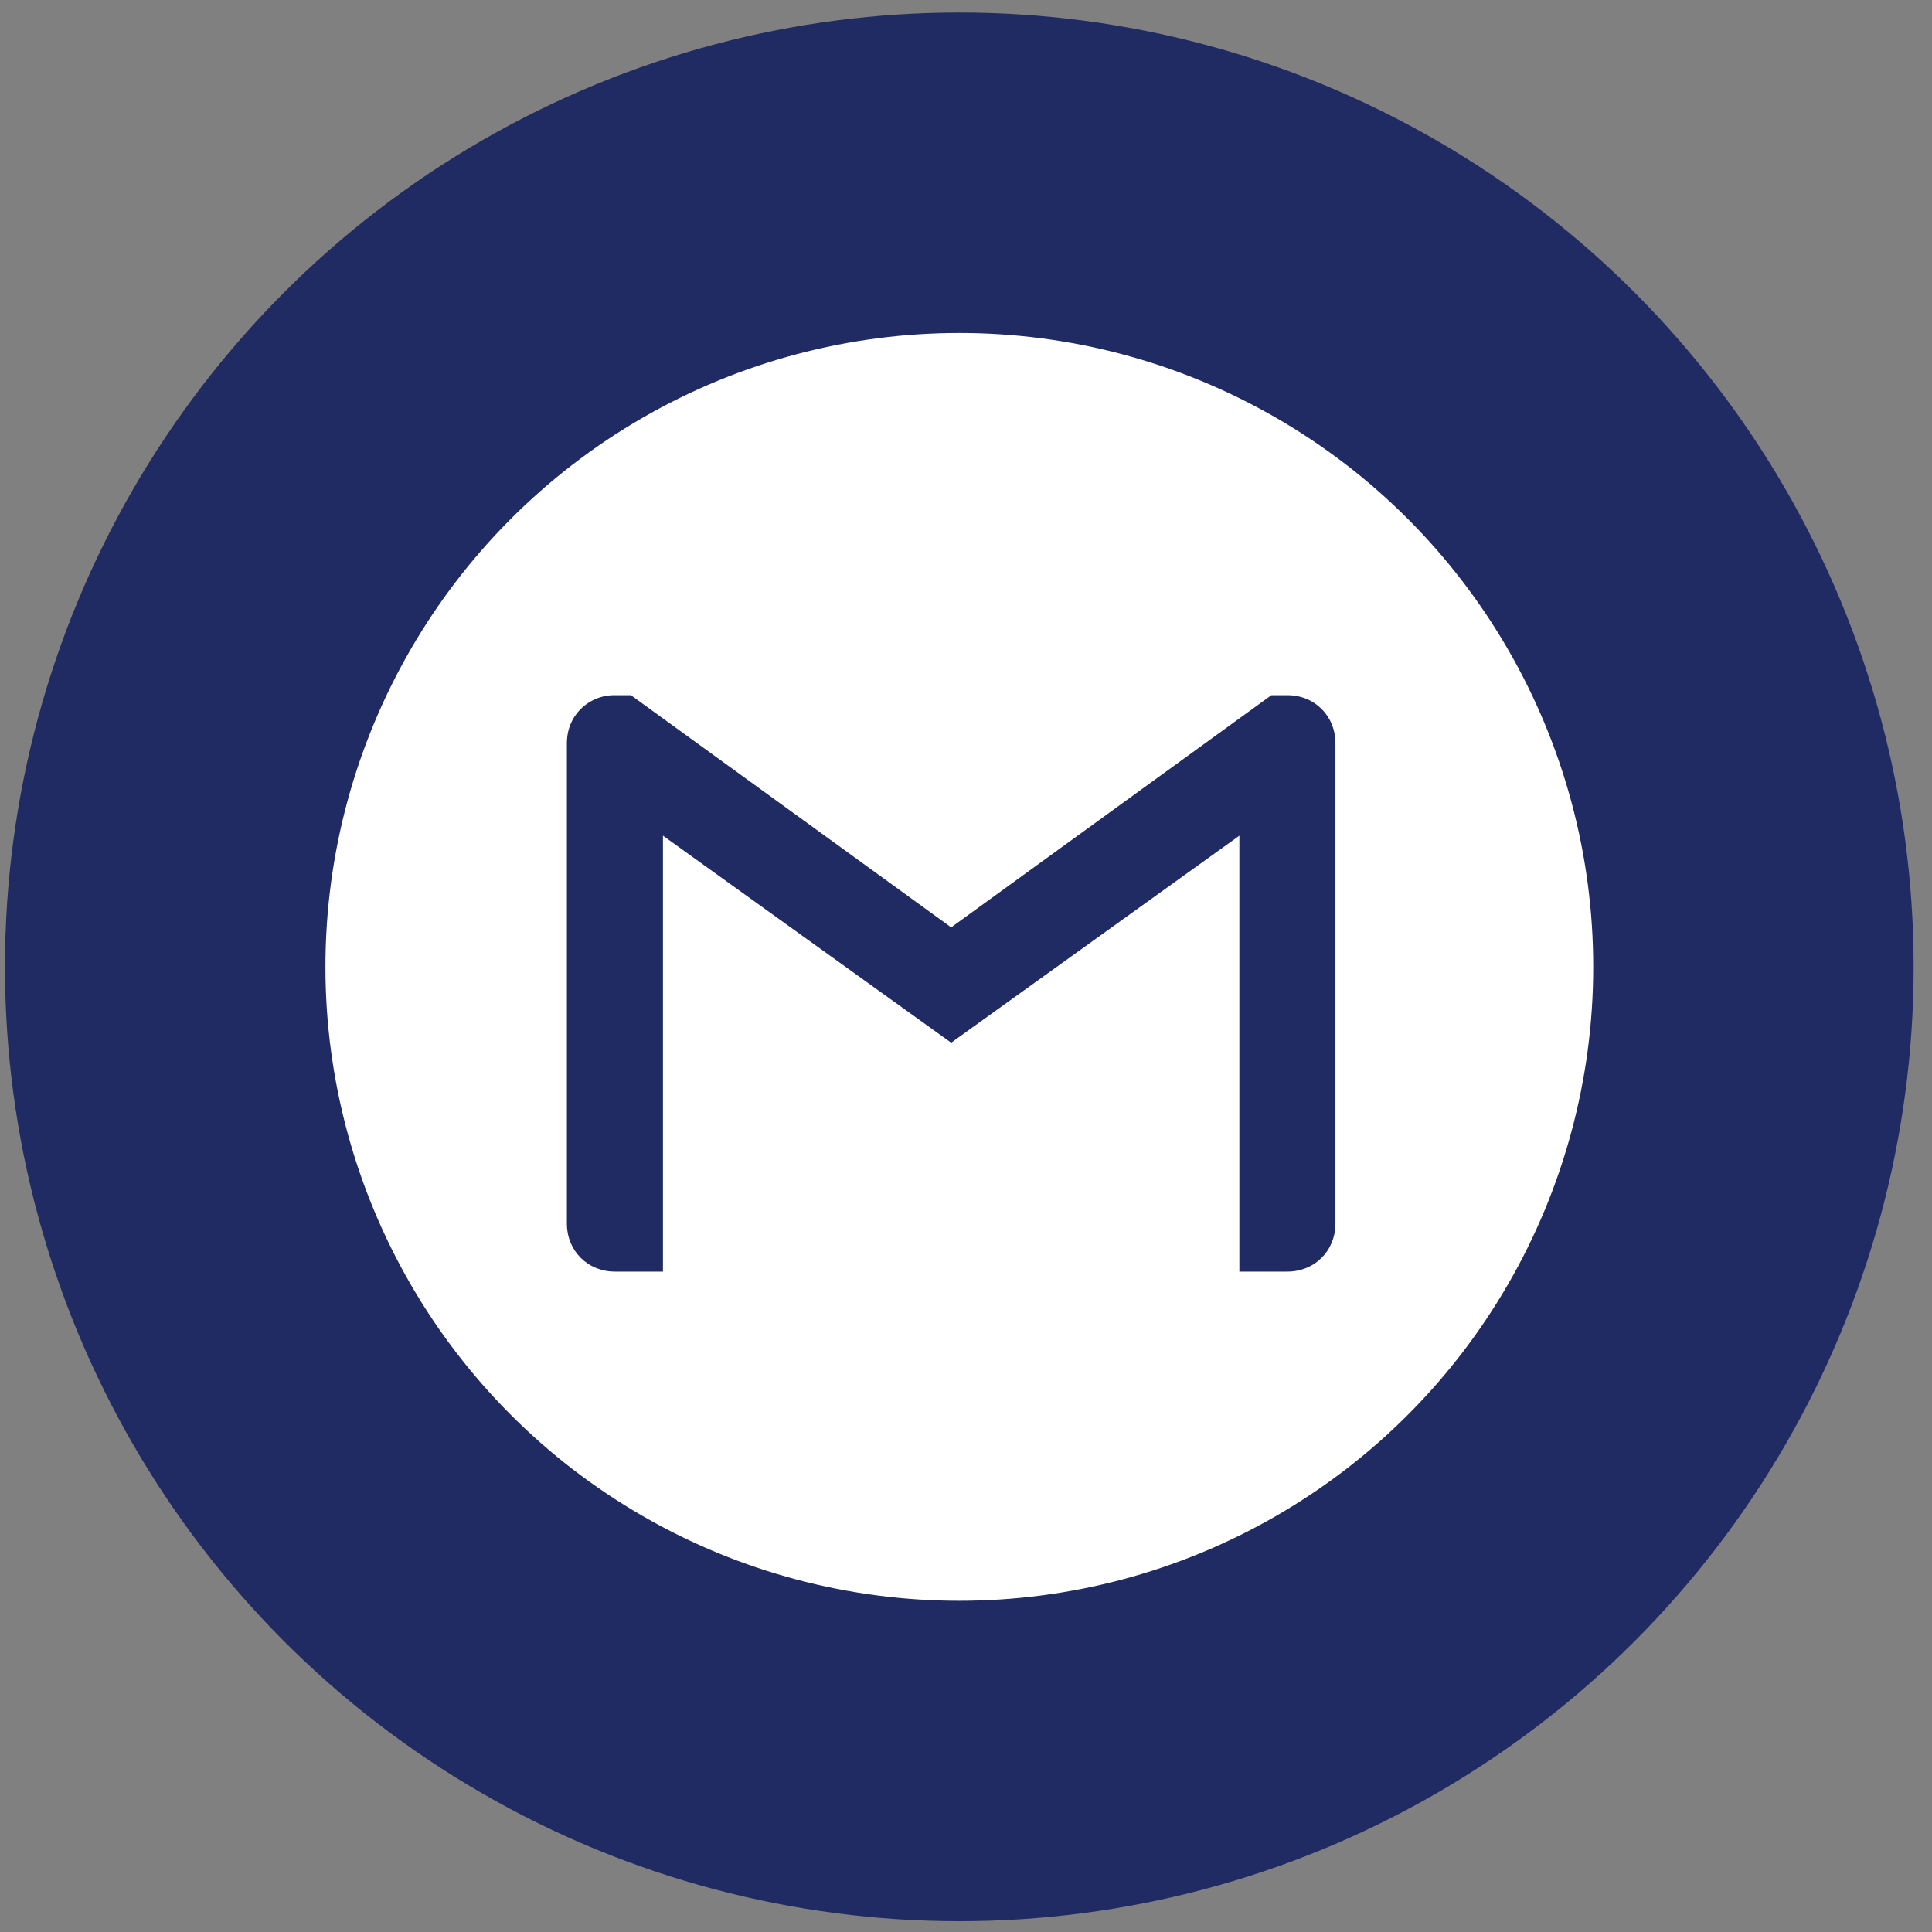 <svg width="97" height="97" viewBox="0 0 97 97" fill="none" xmlns="http://www.w3.org/2000/svg">
<rect x="0" y="0" width="97" height="97" fill="#808080" stroke="none"/>
<circle cx="48.164" cy="48.543" r="47.914" fill="#202B63"/>
<circle cx="48.165" cy="48.544" r="31.826" fill="white"/>
<path d="M67.048 37.316V61.432C67.048 62.8 66.005 63.843 64.636 63.843H62.225V41.957L47.755 52.351L33.285 41.957V63.843H30.874C29.505 63.843 28.462 62.8 28.462 61.432V37.316C28.462 36.631 28.72 36.028 29.153 35.601C29.379 35.376 29.647 35.198 29.943 35.078C30.238 34.958 30.555 34.899 30.874 34.904H31.678L47.755 46.561L63.832 34.904H64.636C65.321 34.904 65.924 35.162 66.357 35.601C66.79 36.028 67.048 36.631 67.048 37.316Z" fill="#202B63"/>
</svg>
